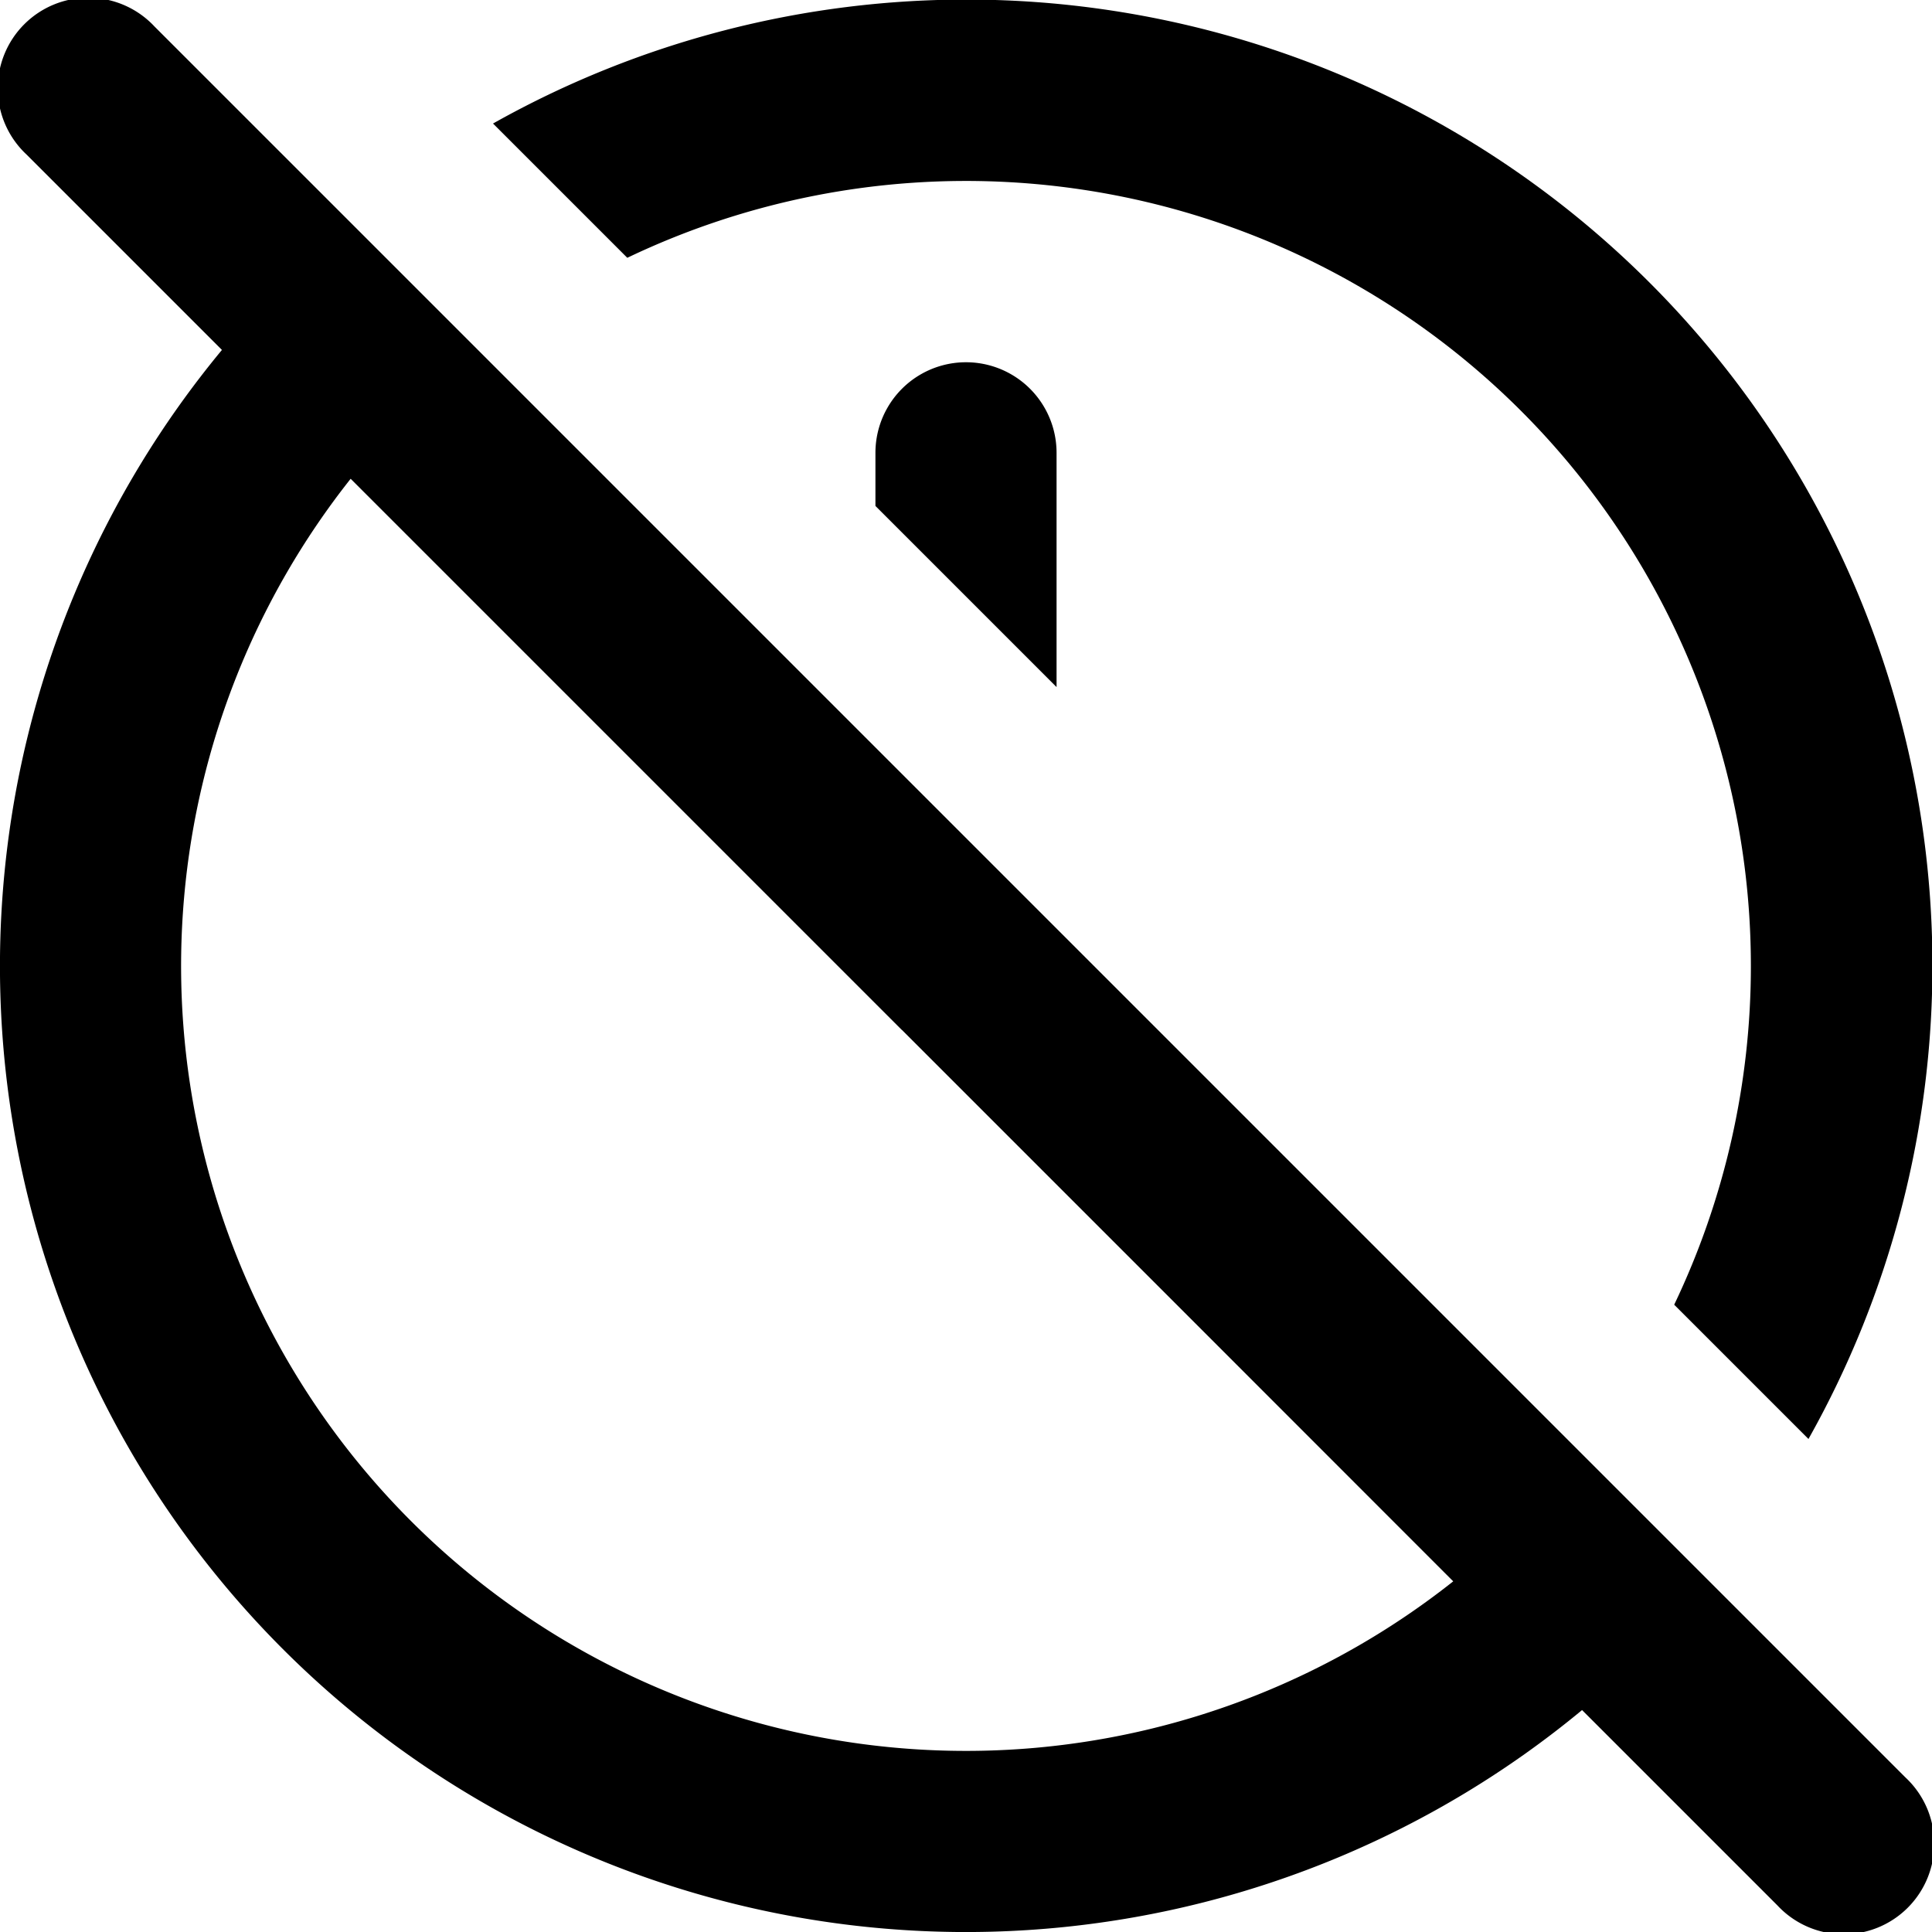 <svg xmlns="http://www.w3.org/2000/svg" fill="currentColor" class="vi" viewBox="0 0 16 16"><path d="M1.838 2.898.22 1.28A.75.75 0 1 1 1.28.22l14.5 14.5a.75.75 0 1 1-1.06 1.06l-1.618-1.618A8 8 0 0 1 1.838 2.898m10.197 10.198L9.72 10.78 7.47 8.53h-.001L2.904 3.965a6.5 6.5 0 0 0 9.131 9.131M7.25 3.75v.44l1.5 1.5V3.75a.75.75 0 0 0-1.5 0"/><path d="M14.5 8a6.5 6.5 0 0 1-.635 2.805l1.112 1.112A8 8 0 0 0 4.083 1.023l1.112 1.112A6.5 6.5 0 0 1 14.5 8"/></svg>